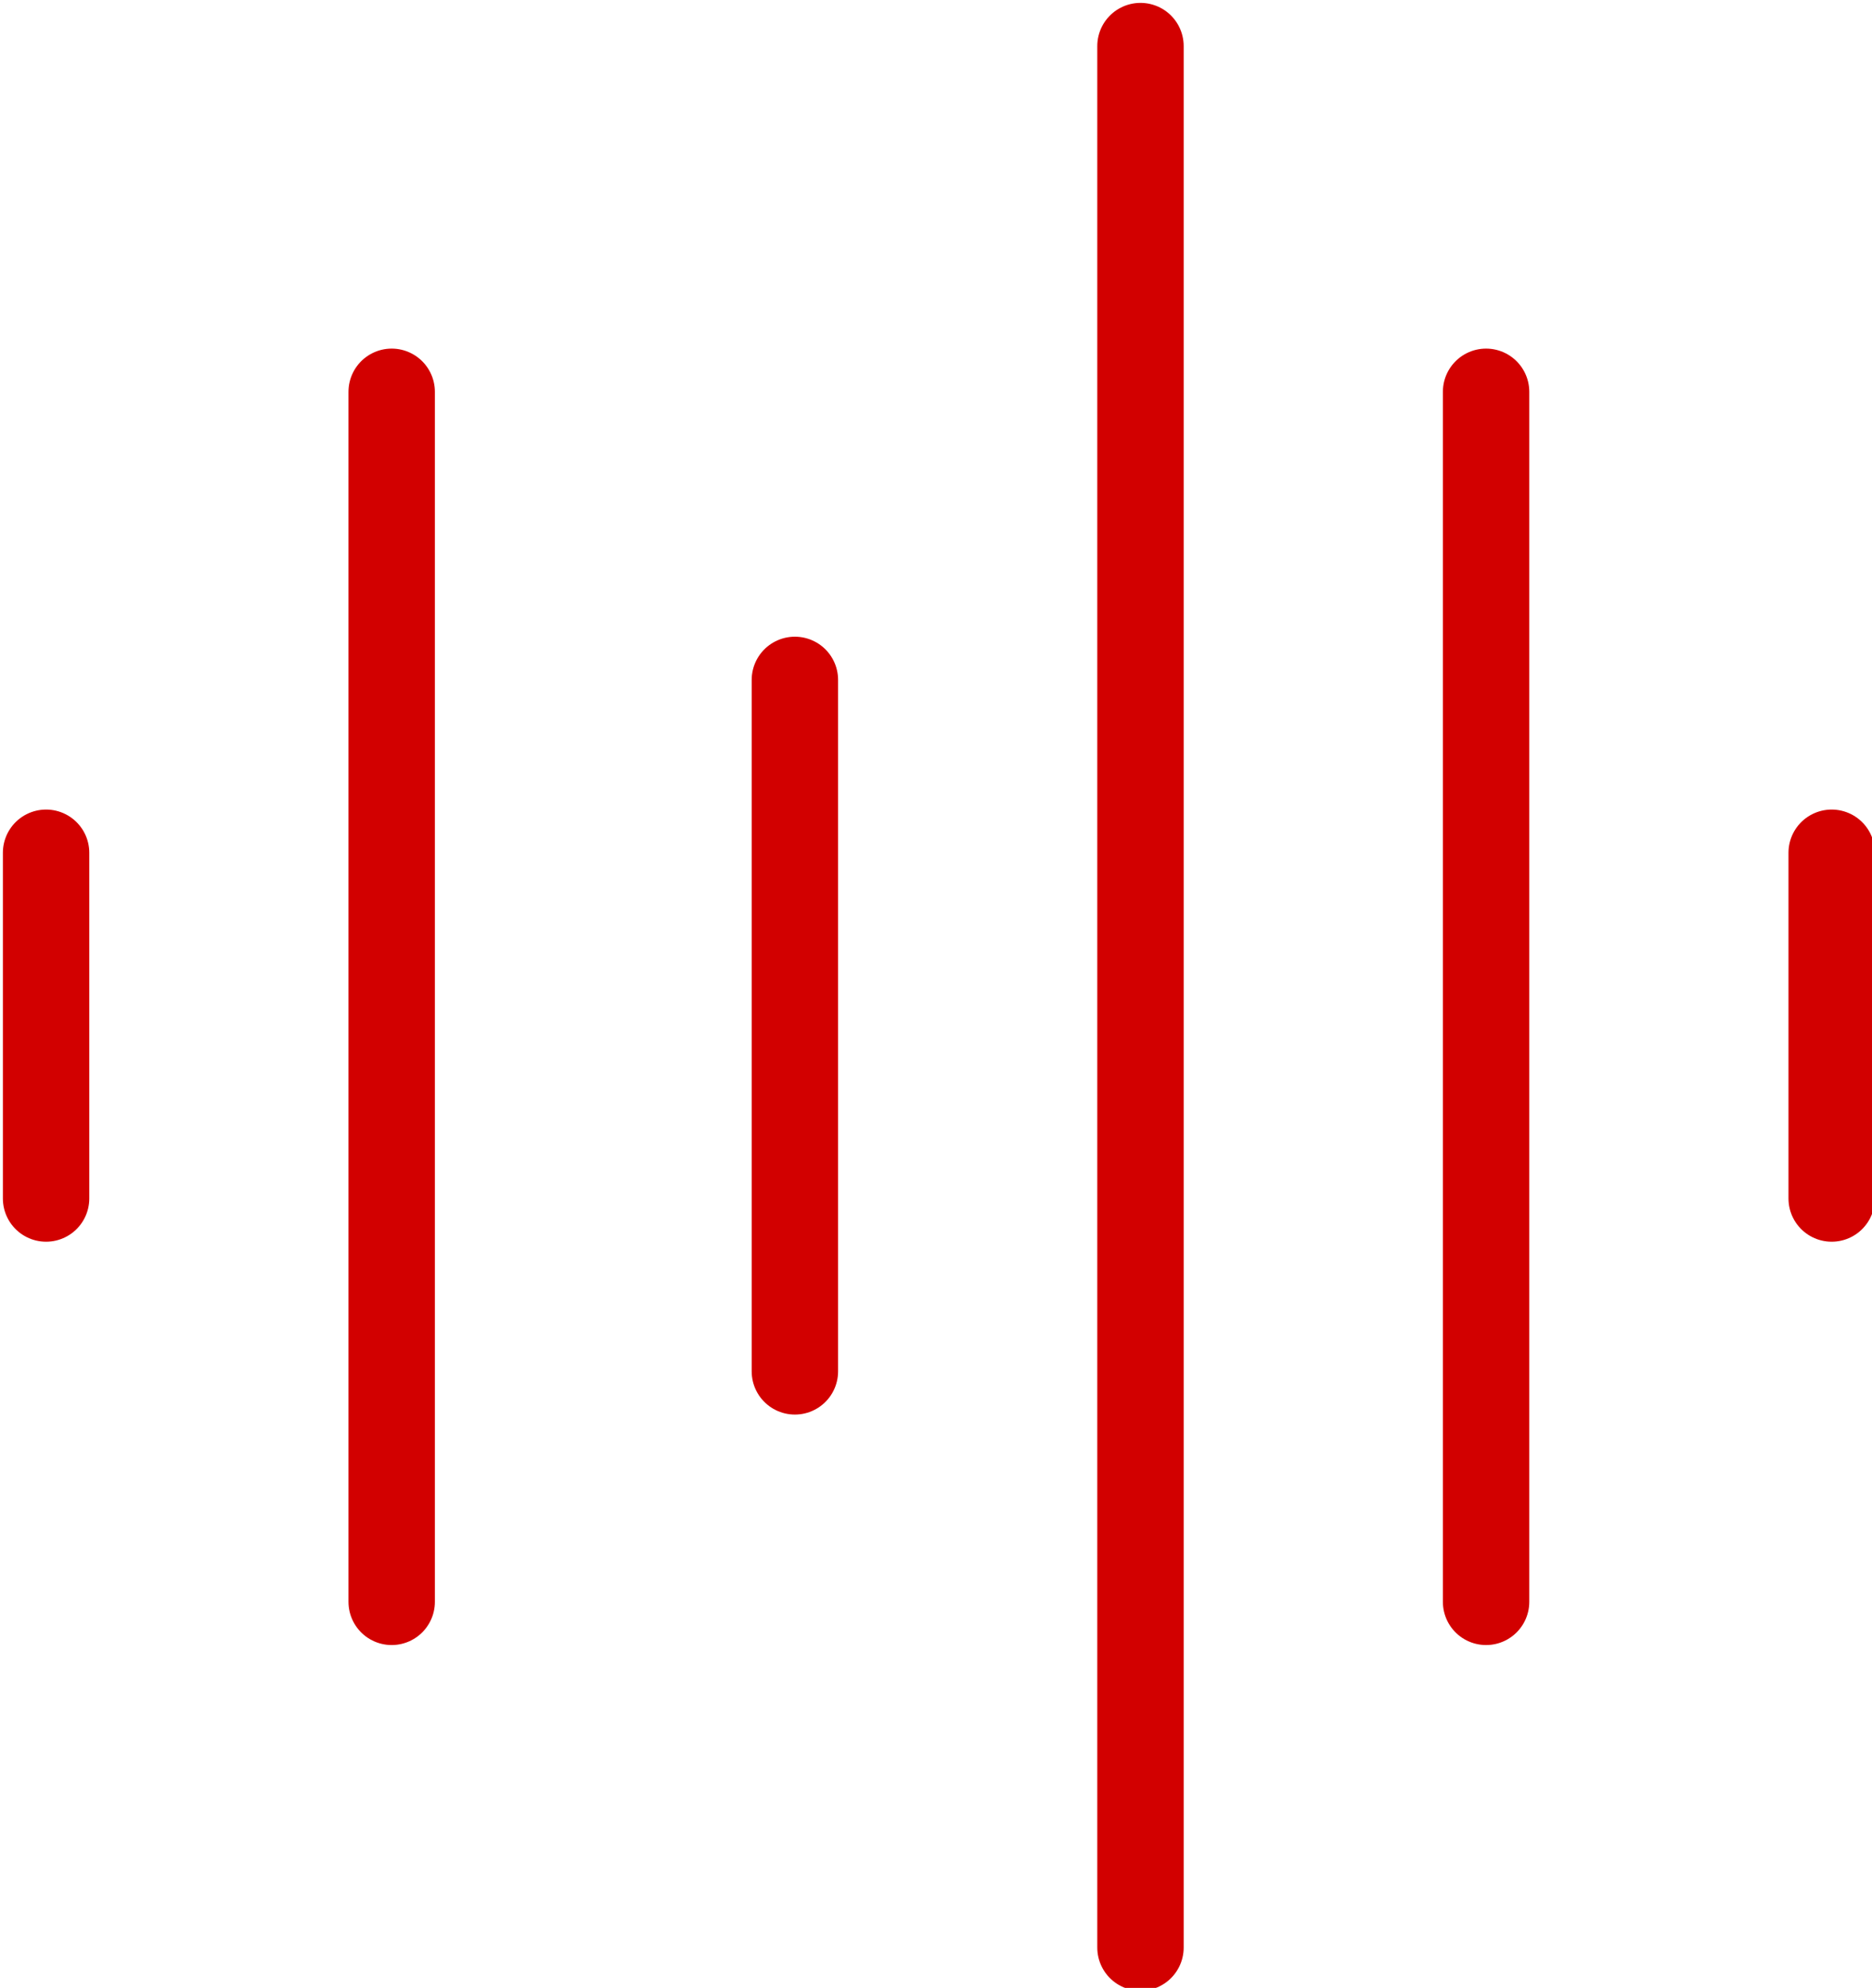 <?xml version="1.0" encoding="UTF-8"?>
<svg xmlns="http://www.w3.org/2000/svg" xmlns:xlink="http://www.w3.org/1999/xlink" version="1.1" id="b" x="0px" y="0px" viewBox="0 0 32.5 34.5" style="enable-background:new 0 0 32.5 34.5;" xml:space="preserve">
<style type="text/css">
	.st0{fill:none;stroke:#D20000;stroke-width:1.5;stroke-linecap:round;}
</style>
<g id="c">
	<g id="d">
		<line id="e" class="st0" x1="0.8" y1="14.8" x2="0.8" y2="20.8"></line>
		<line id="f" class="st0" x1="31.8" y1="14.8" x2="31.8" y2="20.8"></line>
		<line id="g" class="st0" x1="6.8" y1="6.8" x2="6.8" y2="27.8"></line>
		<line id="h" class="st0" x1="25.8" y1="6.8" x2="25.8" y2="27.8"></line>
		<line id="i" class="st0" x1="13.8" y1="11.8" x2="13.8" y2="23.8"></line>
		<line id="j" class="st0" x1="19.8" y1="0.8" x2="19.8" y2="33.8"></line>
	</g>
</g>
</svg>

